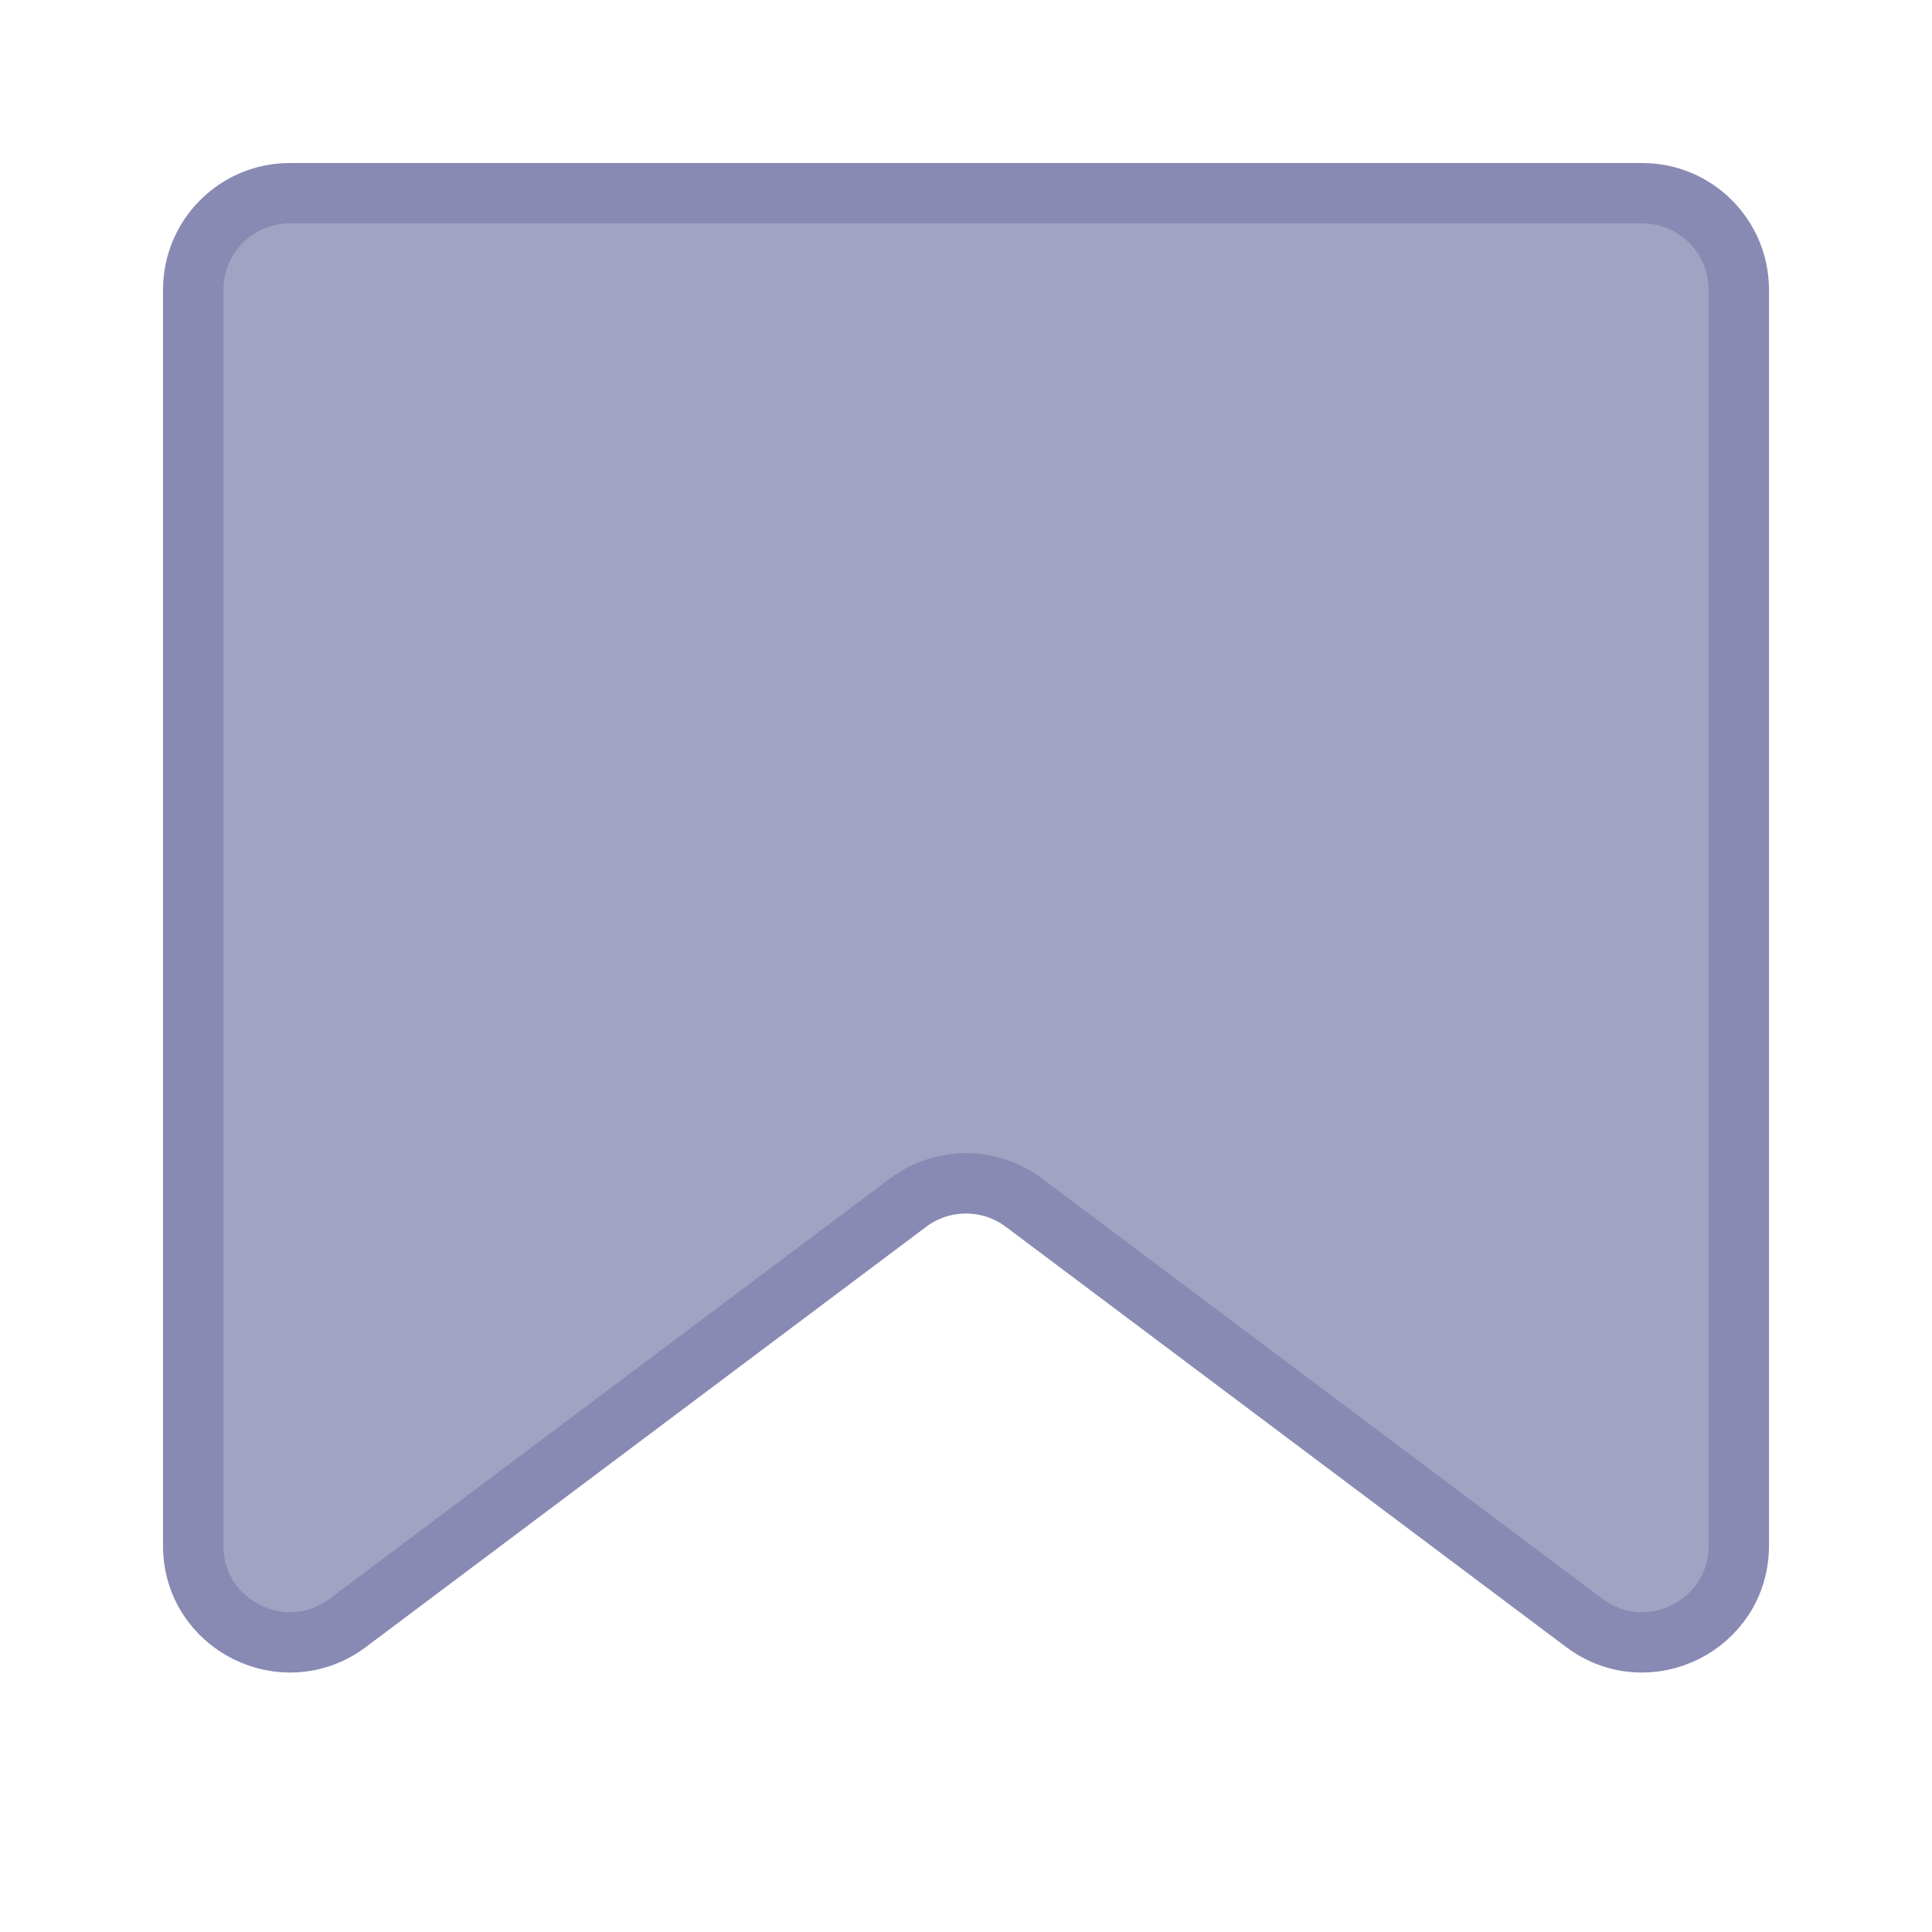 <svg width="32" height="32" viewBox="0 0 32 32" fill="none" xmlns="http://www.w3.org/2000/svg">
<path d="M3.2 4.8C3.2 3.916 3.916 3.2 4.8 3.2L27.2 3.2C28.084 3.2 28.8 3.916 28.8 4.8V25.6C28.8 26.919 27.295 27.671 26.24 26.88L16.96 19.92C16.391 19.493 15.609 19.493 15.04 19.92L5.76 26.88C4.705 27.671 3.2 26.919 3.2 25.6L3.2 4.8Z" fill="#A2A3C3" stroke="#888AB3" stroke-linejoin="round"/>
</svg>
